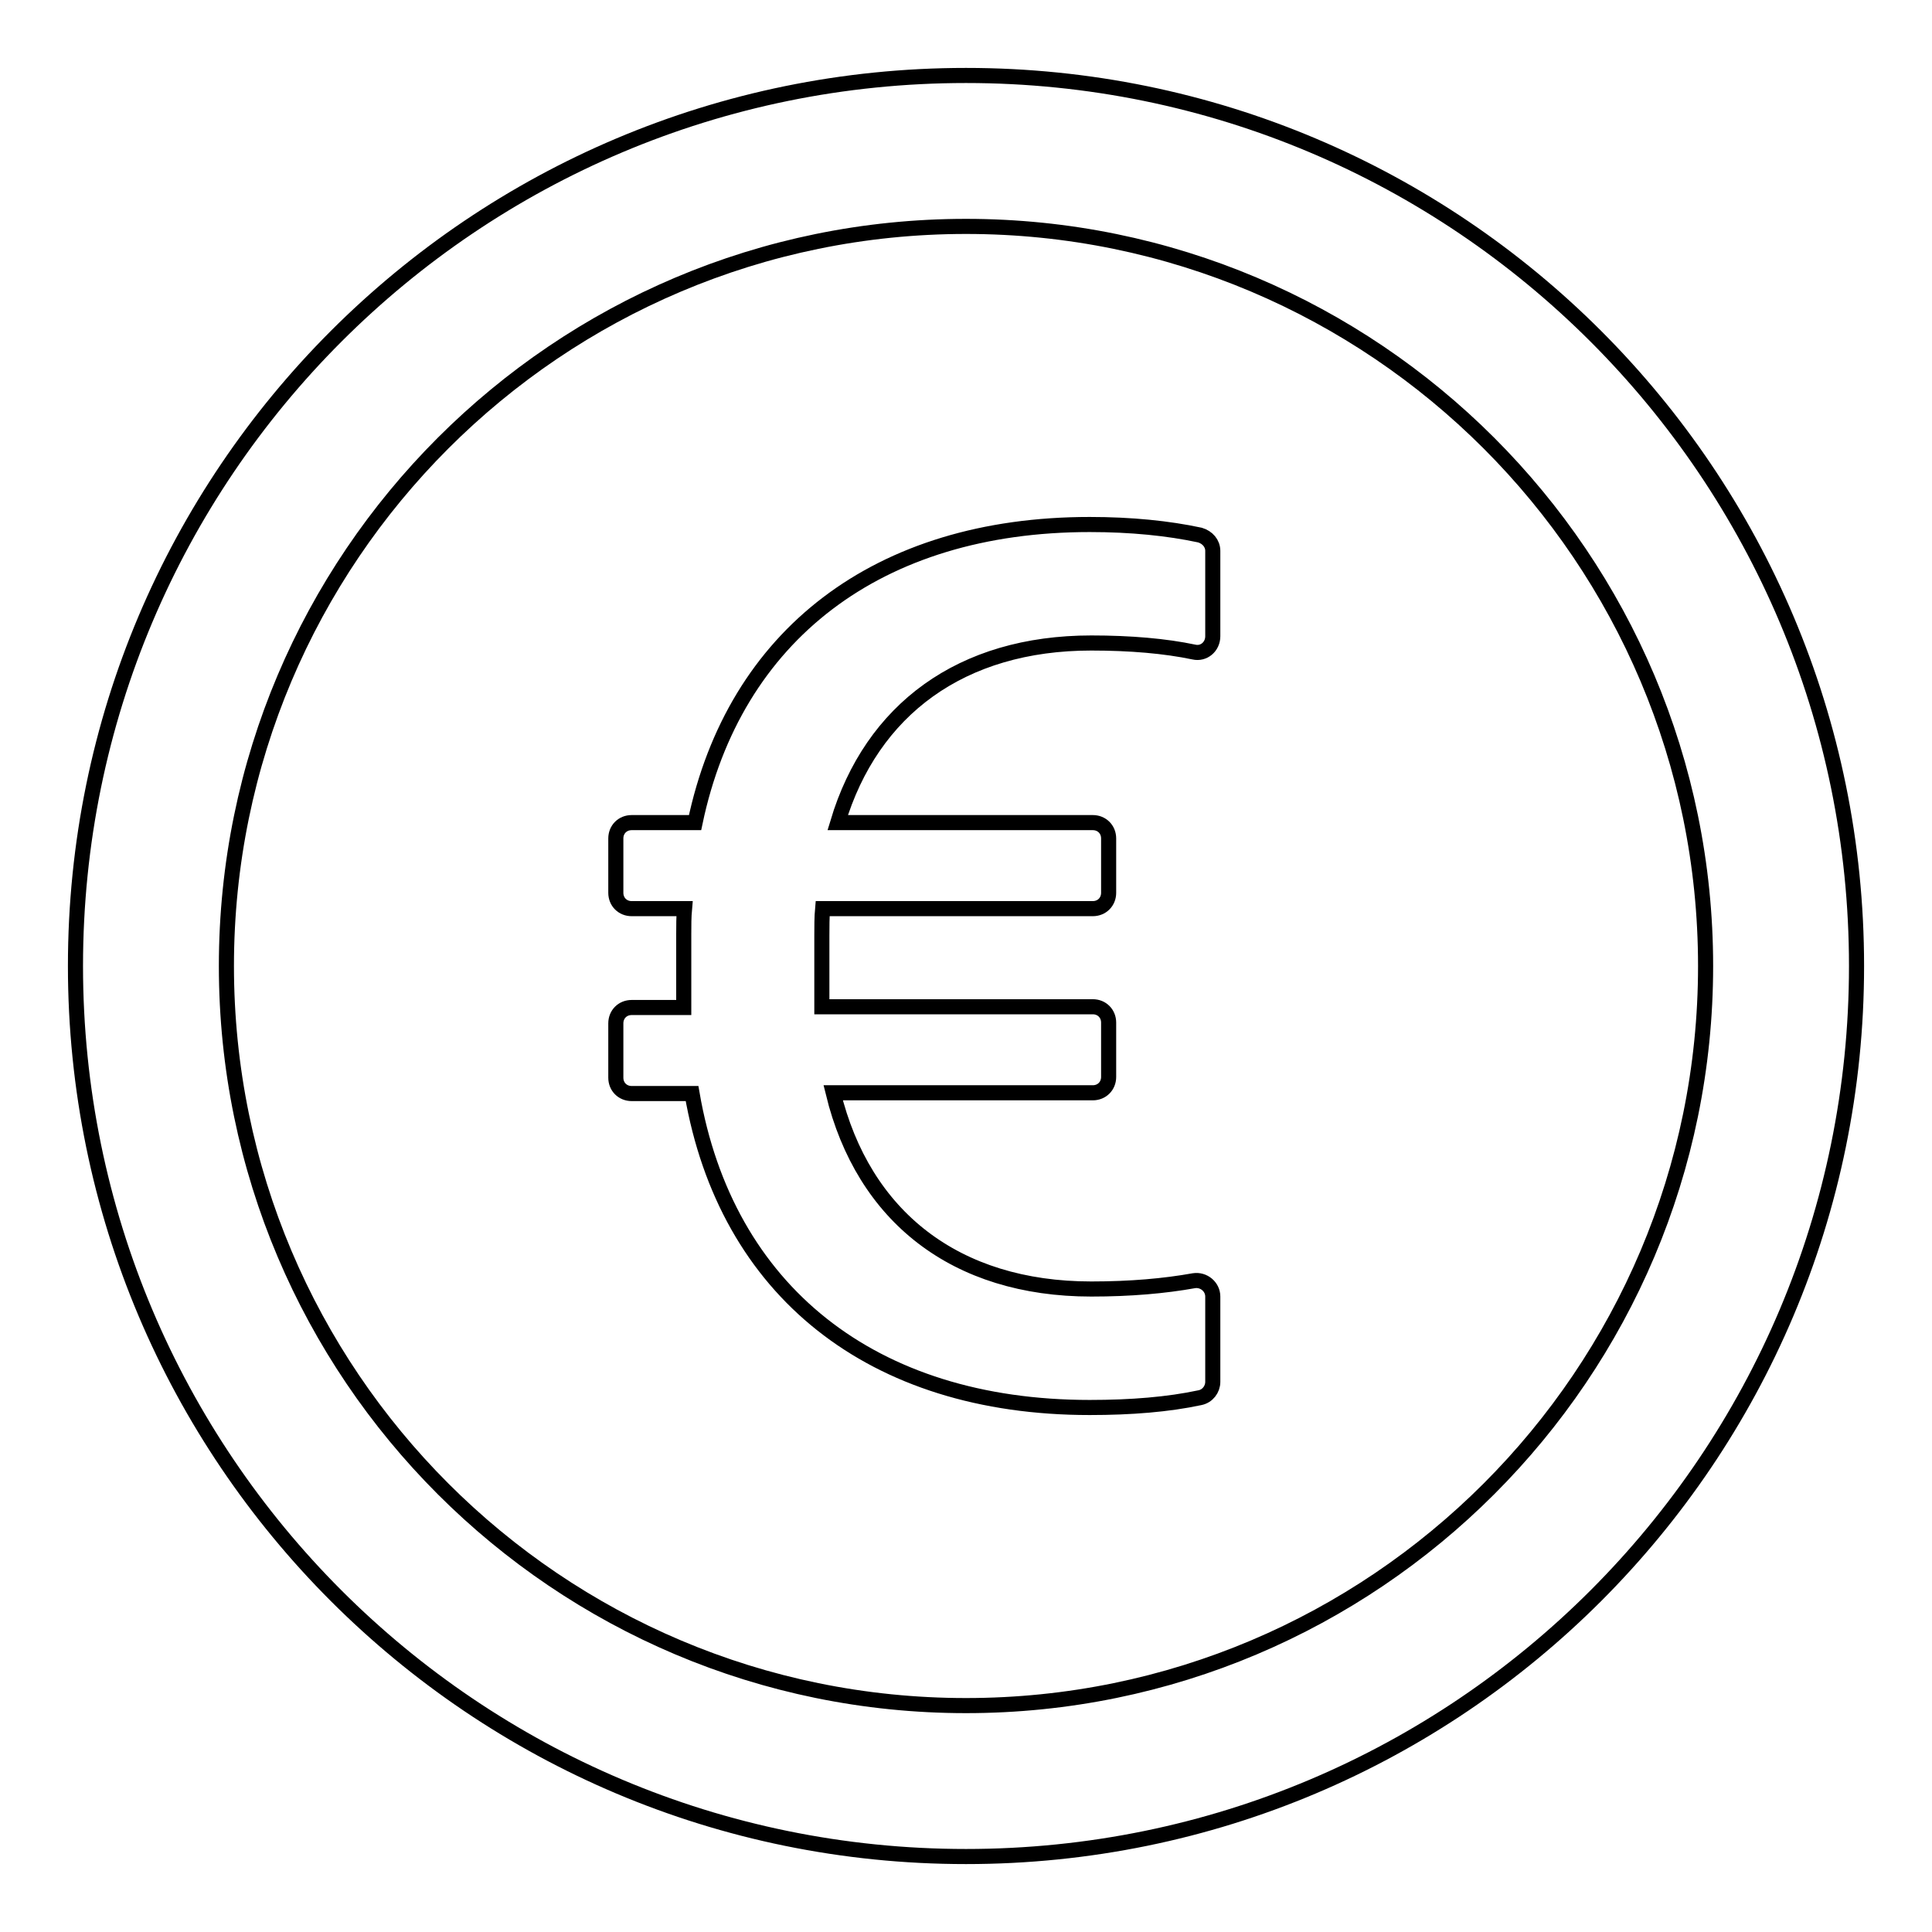 <?xml version="1.0" encoding="utf-8"?>
<!-- Svg Vector Icons : http://www.onlinewebfonts.com/icon -->
<!DOCTYPE svg PUBLIC "-//W3C//DTD SVG 1.1//EN" "http://www.w3.org/Graphics/SVG/1.1/DTD/svg11.dtd">
<svg version="1.1" xmlns="http://www.w3.org/2000/svg" xmlns:xlink="http://www.w3.org/1999/xlink" x="0px" y="0px" viewBox="0 0 256 256" enable-background="new 0 0 256 256" xml:space="preserve">
<g> <path stroke-width="2" fill-opacity="0" stroke="#000000"  d="M128,10C62.8,10,10,62.8,10,128c0,65.2,52.8,118,118,118c65.2,0,118-52.8,118-118C246,62.8,193.2,10,128,10 z M128,226c-54.1,0-98-43.9-98-98c0-54.1,43.9-98,98-98c54.1,0,98,43.9,98,98C226,182.1,182.1,226,128,226z M159,70.9 c-4.2-0.9-9.1-1.4-14.6-1.4c-28.1,0-47.1,14.7-52.3,39.5h-8.4c-1.2,0-2.1,0.9-2.1,2.1v7.2c0,1.2,0.9,2.1,2.1,2.1h7 c-0.1,1.1-0.1,2.2-0.1,3.4v9.7h-6.9c-1.2,0-2.1,0.9-2.1,2.1v7.2c0,1.2,0.9,2.1,2.1,2.1h8c4.5,26.1,23.8,41.6,52.7,41.6 c5.5,0,10.4-0.4,14.6-1.3c1-0.2,1.7-1.1,1.7-2.1v-11.3c0-1.3-1.2-2.3-2.5-2.1c-3.9,0.7-8.4,1.1-13.6,1.1c-18,0-30.2-9.6-34.2-26 h34.4c1.2,0,2.1-0.9,2.1-2.1v-7.2c0-1.2-0.9-2.1-2.1-2.1h-35.9V124c0-1.2,0-2.5,0.1-3.6h35.8c1.2,0,2.1-0.9,2.1-2.1v-7.2 c0-1.2-0.9-2.1-2.1-2.1h-33.8c4.5-15,16.4-23.8,33.6-23.8c5.2,0,9.8,0.4,13.6,1.2c1.3,0.3,2.5-0.7,2.5-2.1V73 C160.7,72,160,71.2,159,70.9L159,70.9z"/></g>
</svg>